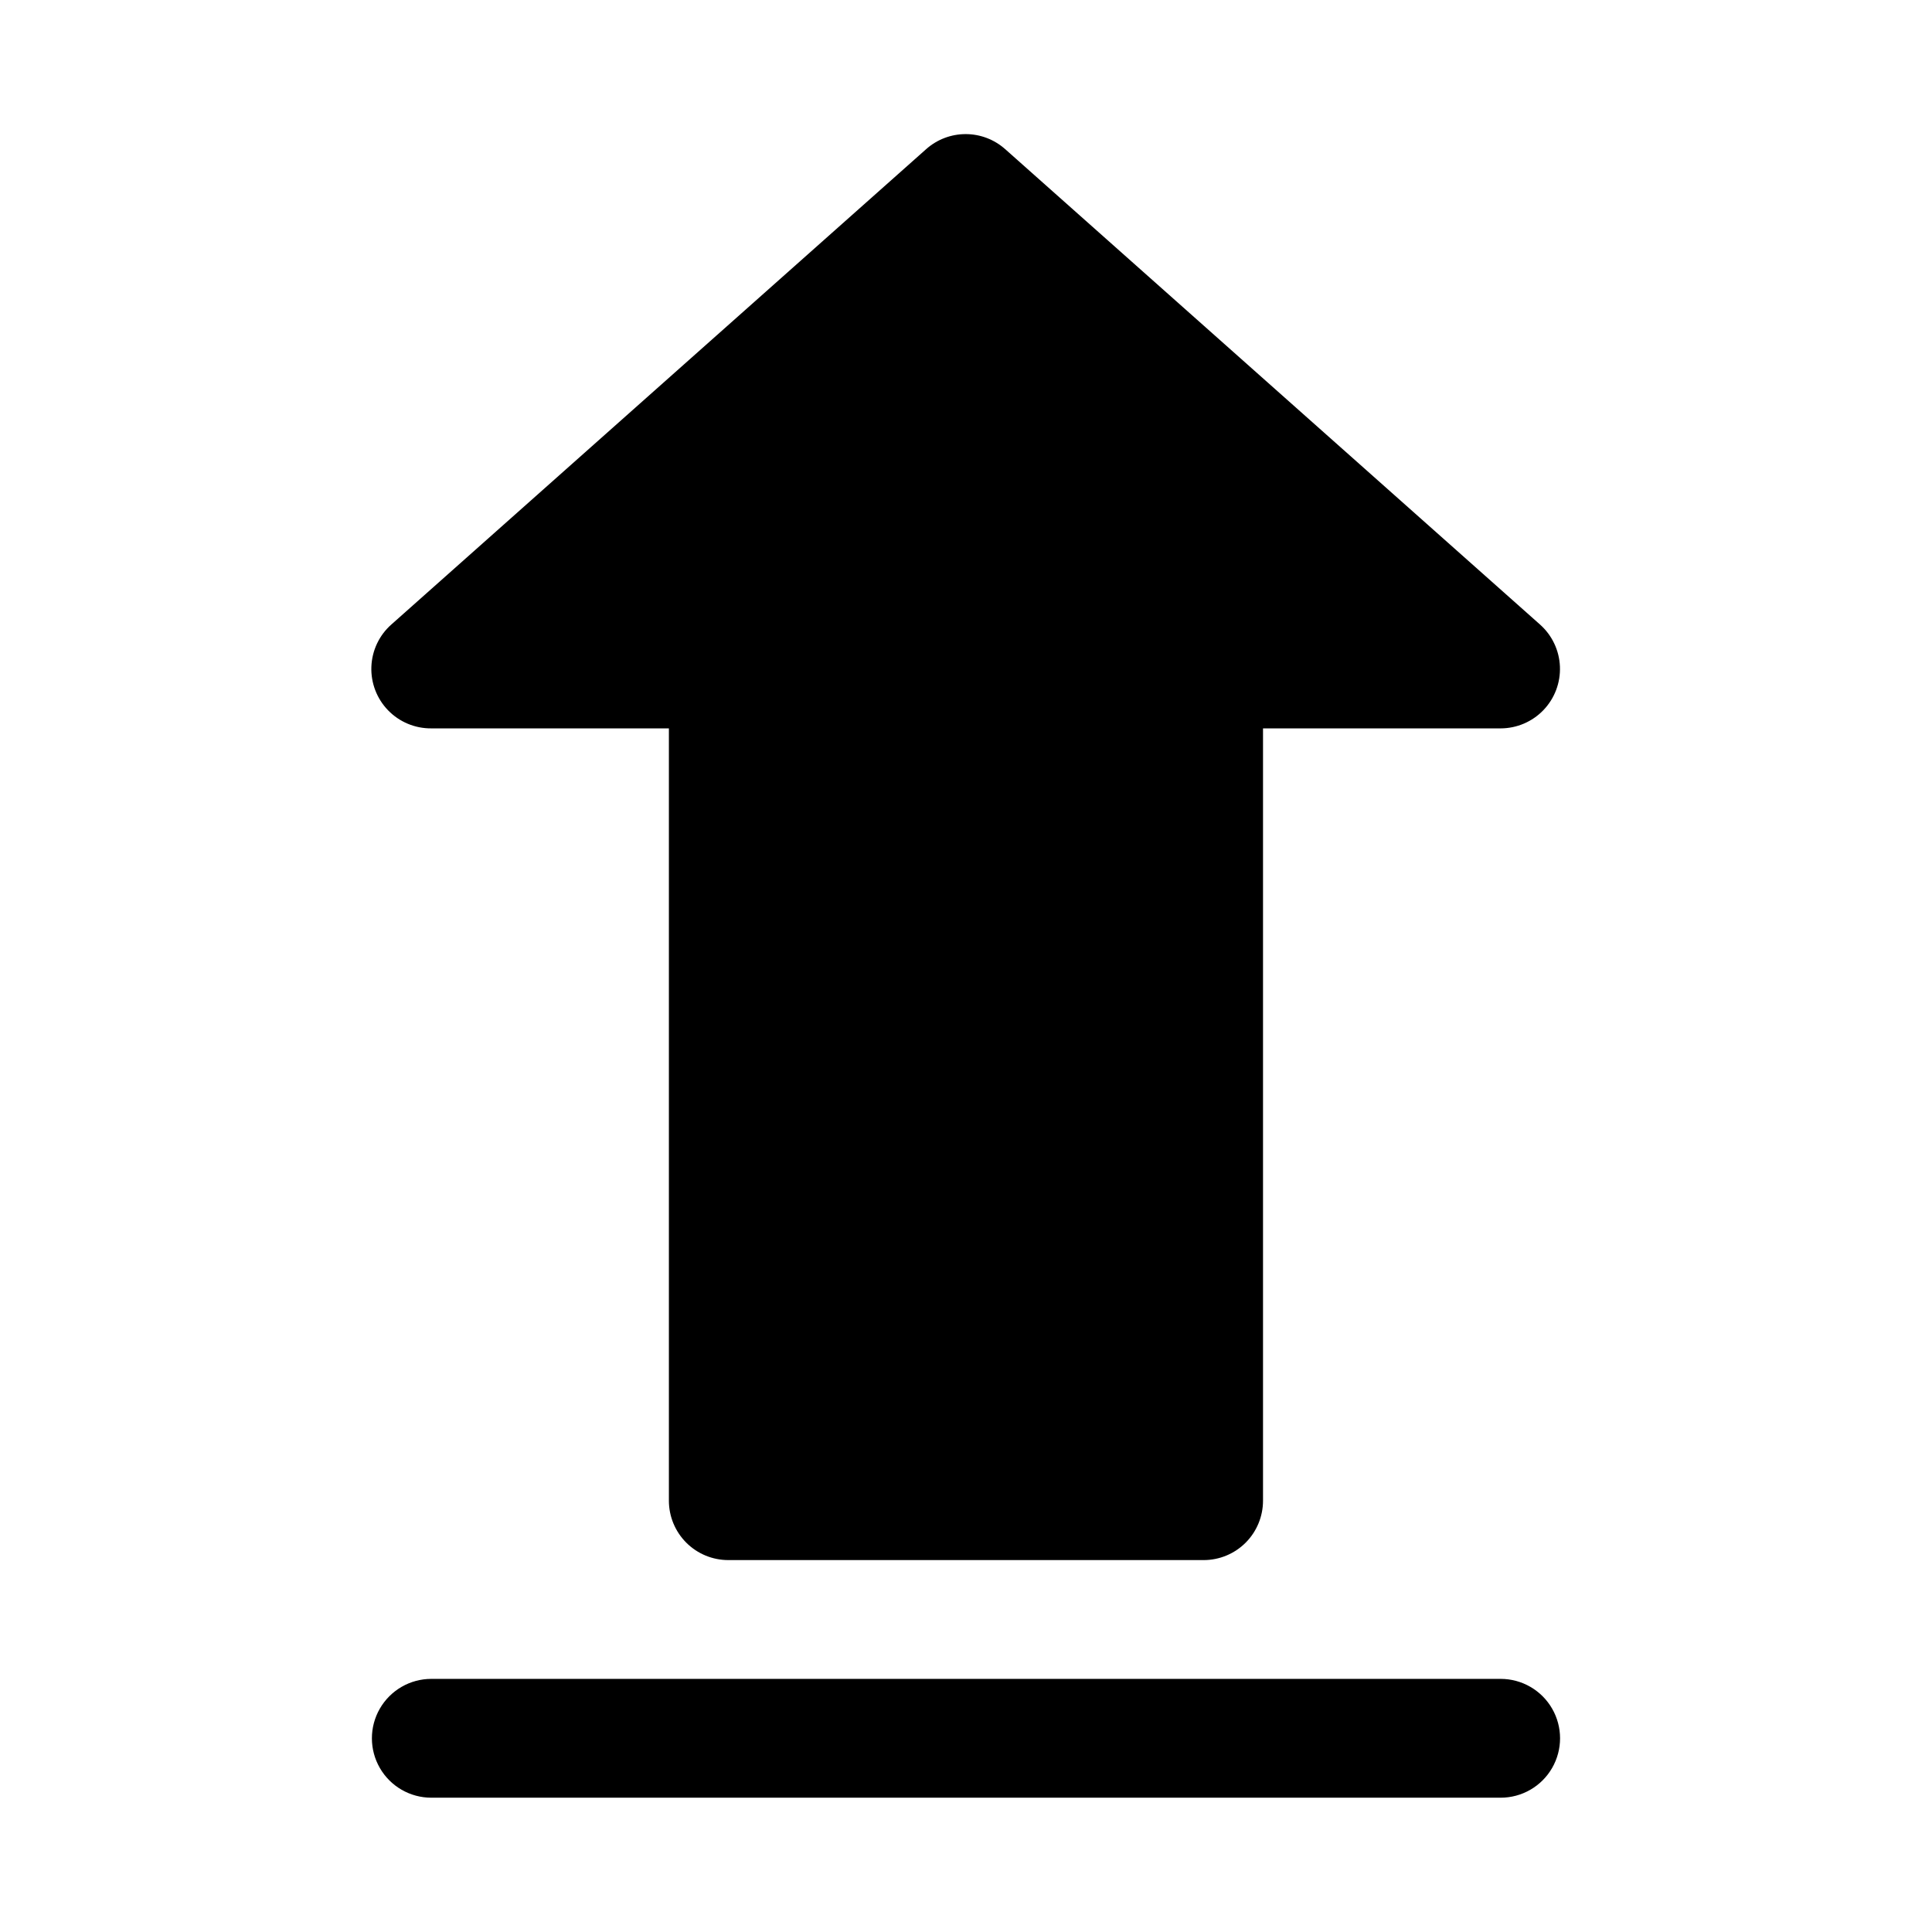 <?xml version="1.0" encoding="UTF-8"?>
<!-- Uploaded to: ICON Repo, www.iconrepo.com, Generator: ICON Repo Mixer Tools -->
<svg fill="#000000" width="800px" height="800px" version="1.1" viewBox="144 144 512 512" xmlns="http://www.w3.org/2000/svg">
 <g>
  <path d="m337.02 557.44h125.95c4.172 0 8.18-1.656 11.133-4.609 2.949-2.953 4.609-6.957 4.609-11.133v-204.67h62.977c4.285-0.008 8.387-1.762 11.352-4.859 2.965-3.098 4.535-7.269 4.356-11.551-0.18-4.285-2.102-8.309-5.316-11.145l-141.7-125.95v0.004c-2.883-2.57-6.609-3.988-10.473-3.988-3.859 0-7.586 1.418-10.469 3.988l-141.7 125.95v-0.004c-3.231 2.848-5.152 6.894-5.32 11.195-0.168 4.305 1.434 8.488 4.434 11.578 2.996 3.09 7.129 4.816 11.434 4.781h62.977v204.67c0 4.176 1.66 8.18 4.613 11.133s6.957 4.609 11.133 4.609z"/>
  <path d="m258.3 620.41h283.39c5.625 0 10.82-3 13.633-7.871 2.812-4.871 2.812-10.871 0-15.742-2.812-4.871-8.008-7.875-13.633-7.875h-283.39c-5.625 0-10.82 3.004-13.633 7.875-2.812 4.871-2.812 10.871 0 15.742 2.812 4.871 8.008 7.871 13.633 7.871z"/>
 </g>
</svg>